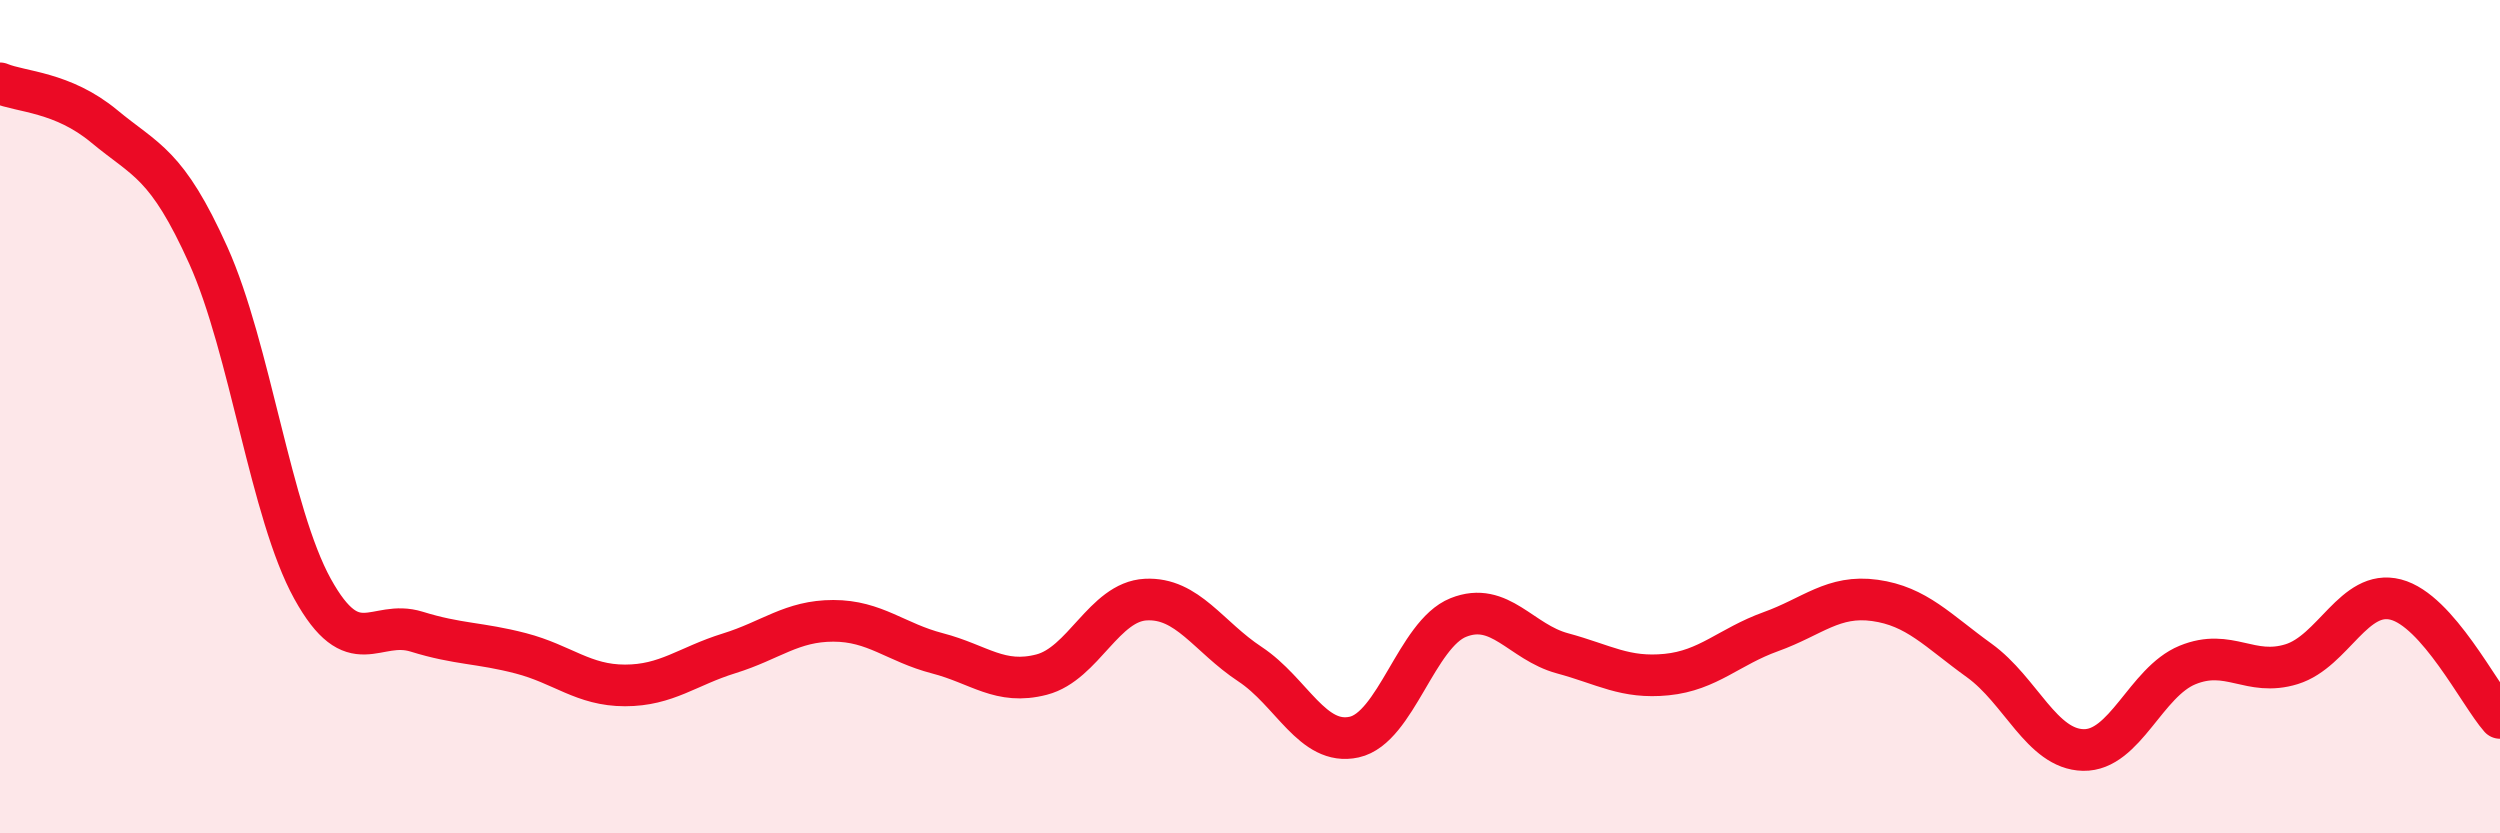 
    <svg width="60" height="20" viewBox="0 0 60 20" xmlns="http://www.w3.org/2000/svg">
      <path
        d="M 0,2 C 0.5,2.21 1.5,2.2 2.5,3.03 C 3.5,3.86 4,3.91 5,6.13 C 6,8.35 6.5,12.32 7.5,14.13 C 8.5,15.94 9,14.85 10,15.16 C 11,15.47 11.5,15.42 12.5,15.68 C 13.5,15.94 14,16.45 15,16.45 C 16,16.45 16.5,15.99 17.5,15.68 C 18.5,15.37 19,14.9 20,14.9 C 21,14.9 21.5,15.42 22.5,15.68 C 23.5,15.94 24,16.45 25,16.19 C 26,15.93 26.5,14.44 27.5,14.39 C 28.5,14.34 29,15.28 30,15.94 C 31,16.6 31.5,17.91 32.5,17.69 C 33.5,17.47 34,15.22 35,14.82 C 36,14.42 36.5,15.41 37.5,15.68 C 38.5,15.95 39,16.29 40,16.19 C 41,16.09 41.5,15.52 42.5,15.16 C 43.5,14.8 44,14.27 45,14.41 C 46,14.55 46.5,15.13 47.5,15.85 C 48.5,16.57 49,17.98 50,18 C 51,18.02 51.5,16.37 52.5,15.96 C 53.5,15.55 54,16.25 55,15.94 C 56,15.63 56.5,14.13 57.5,14.39 C 58.5,14.65 59.5,16.66 60,17.23L60 20L0 20Z"
        fill="#EB0A25"
        opacity="0.1"
        stroke-linecap="round"
        stroke-linejoin="round"
      />
      <path
        d="M 0,2 C 0.5,2.21 1.5,2.2 2.5,3.03 C 3.5,3.86 4,3.91 5,6.13 C 6,8.35 6.5,12.32 7.5,14.13 C 8.5,15.94 9,14.85 10,15.16 C 11,15.47 11.5,15.42 12.5,15.68 C 13.5,15.94 14,16.45 15,16.45 C 16,16.45 16.5,15.99 17.5,15.68 C 18.5,15.37 19,14.9 20,14.9 C 21,14.9 21.5,15.42 22.5,15.68 C 23.5,15.94 24,16.45 25,16.19 C 26,15.93 26.5,14.44 27.5,14.39 C 28.5,14.34 29,15.28 30,15.94 C 31,16.6 31.5,17.91 32.5,17.69 C 33.5,17.47 34,15.22 35,14.82 C 36,14.42 36.5,15.41 37.5,15.68 C 38.5,15.95 39,16.29 40,16.19 C 41,16.09 41.5,15.52 42.5,15.16 C 43.5,14.8 44,14.27 45,14.41 C 46,14.55 46.5,15.13 47.5,15.85 C 48.5,16.57 49,17.98 50,18 C 51,18.02 51.5,16.37 52.5,15.96 C 53.5,15.55 54,16.25 55,15.94 C 56,15.63 56.5,14.13 57.5,14.39 C 58.5,14.65 59.5,16.66 60,17.23"
        stroke="#EB0A25"
        stroke-width="1"
        fill="none"
        stroke-linecap="round"
        stroke-linejoin="round"
      />
    </svg>
  